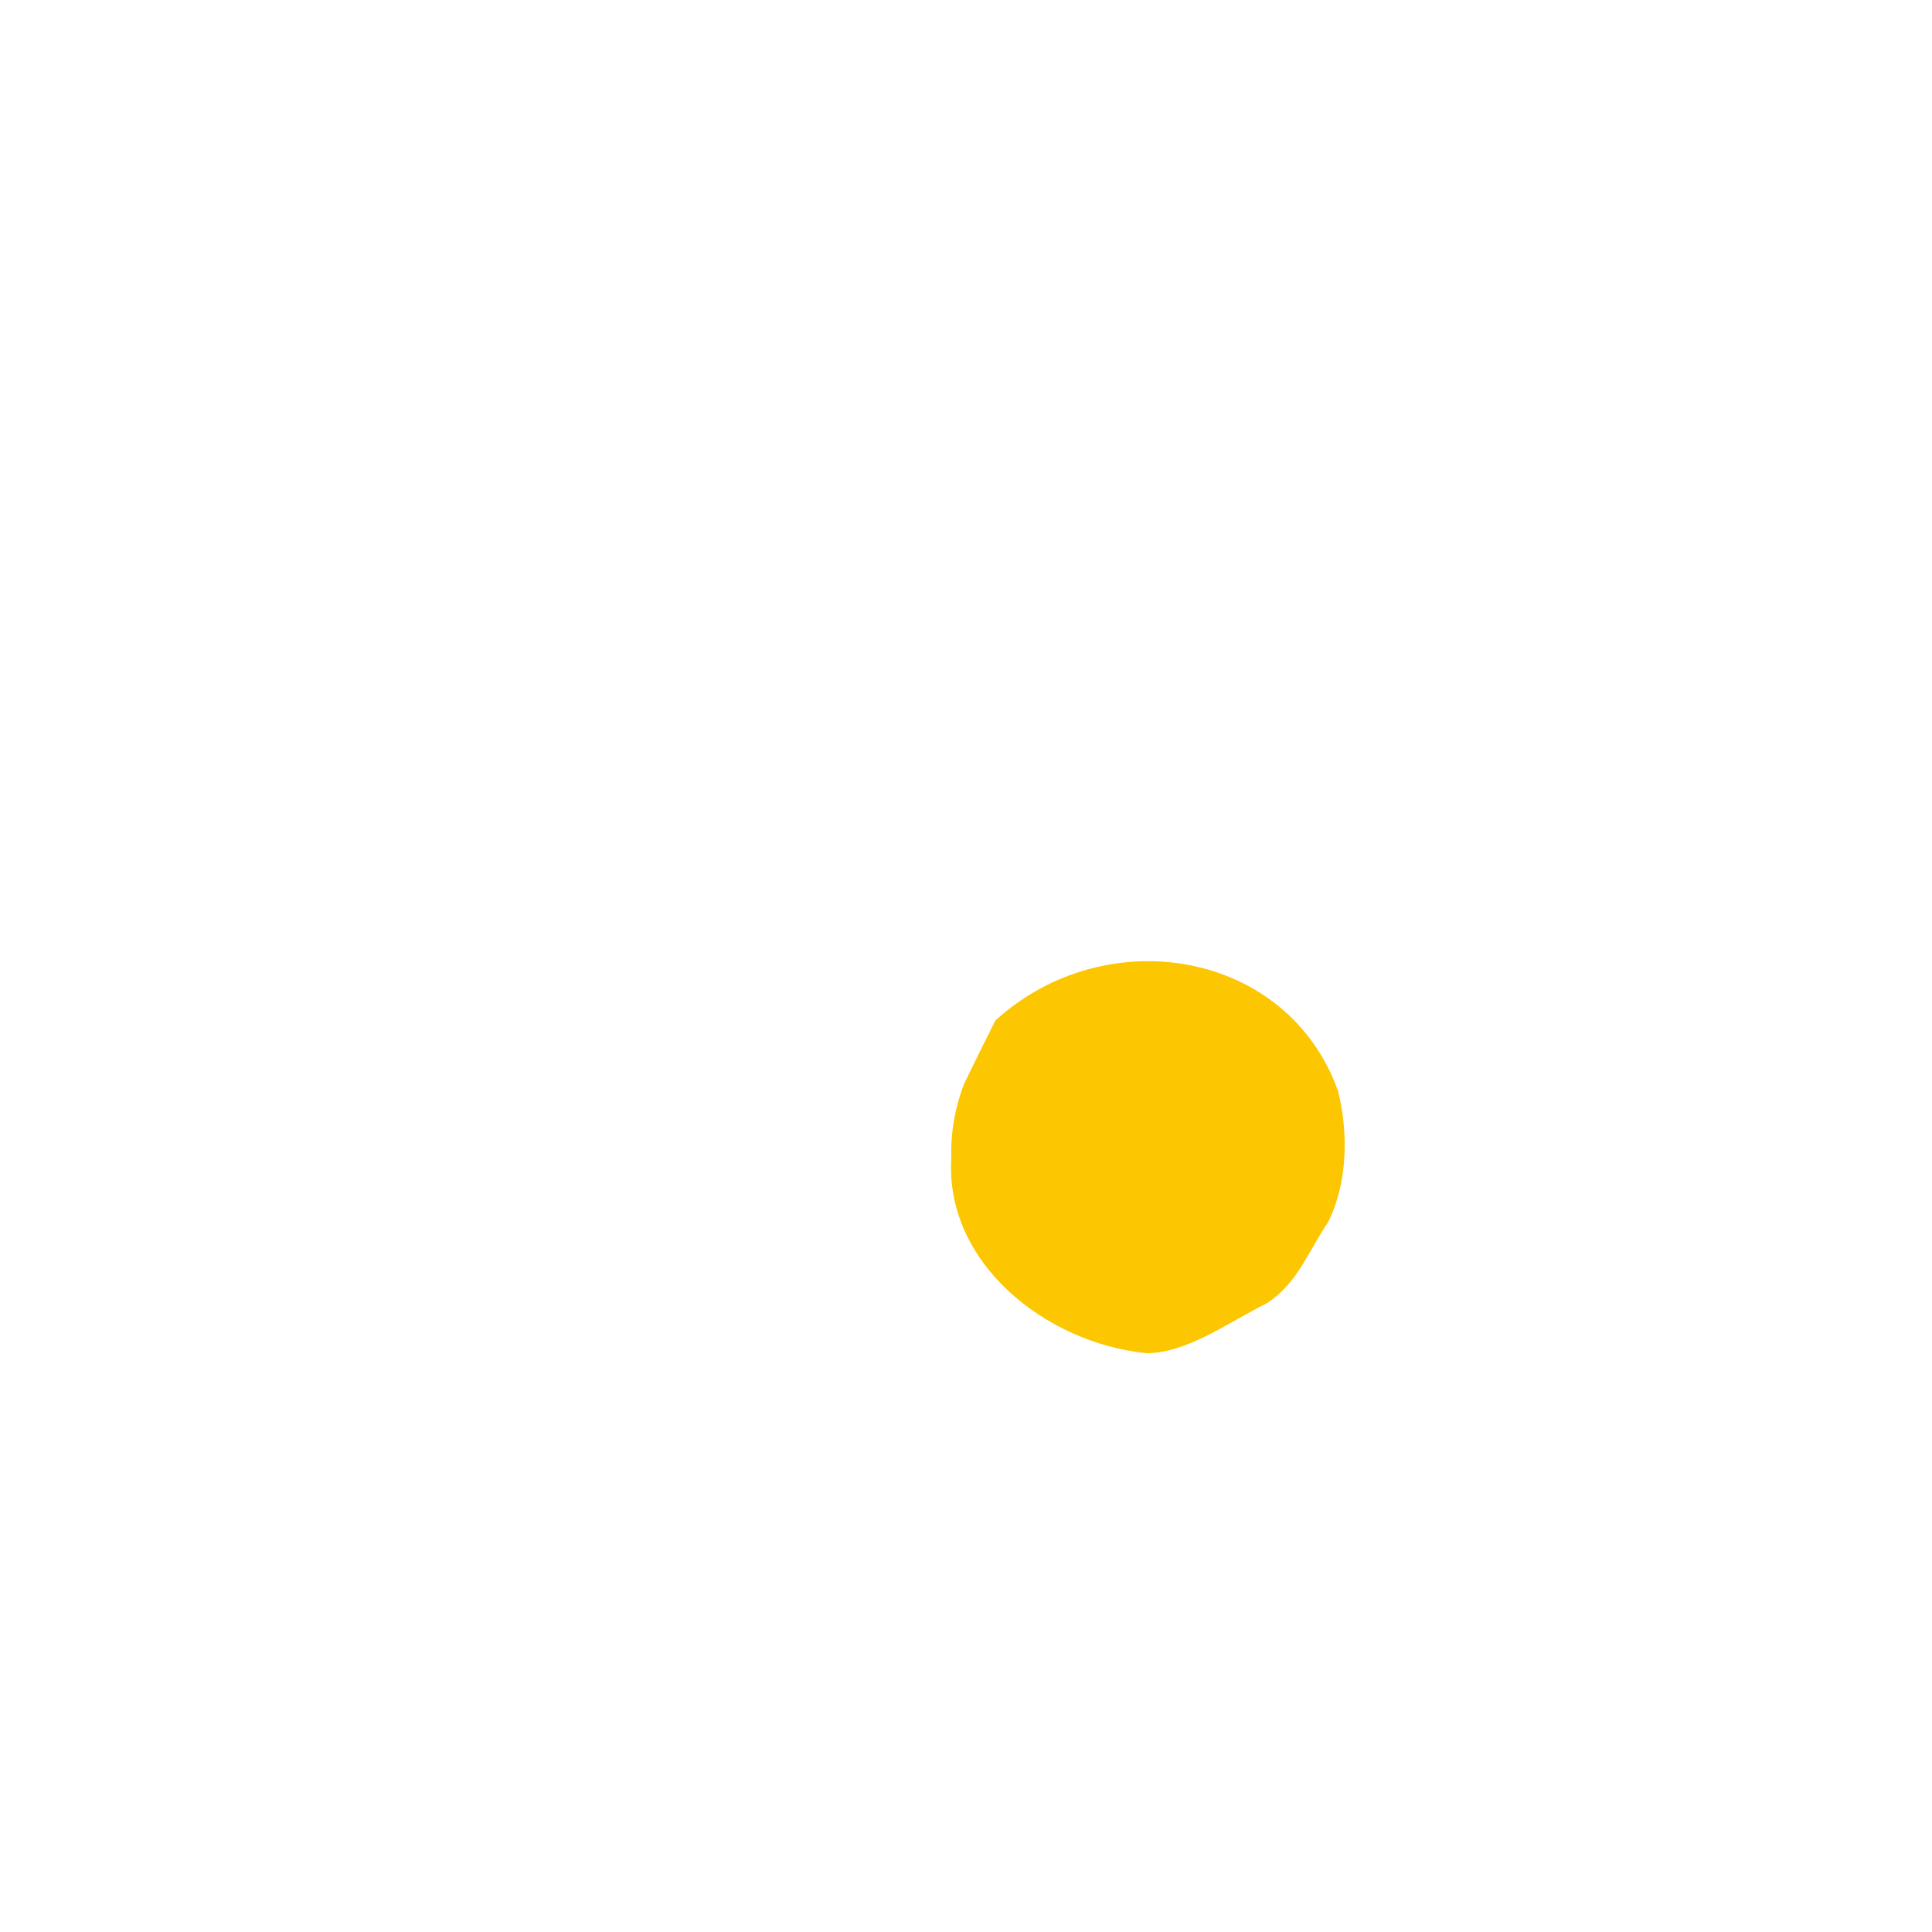 <?xml version="1.0" encoding="utf-8"?>
<!-- Generator: Adobe Illustrator 26.1.0, SVG Export Plug-In . SVG Version: 6.00 Build 0)  -->
<svg version="1.1" id="Livello_1" xmlns="http://www.w3.org/2000/svg" xmlns:xlink="http://www.w3.org/1999/xlink" x="0px" y="0px"
	 viewBox="0 0 500 500" style="enable-background:new 0 0 500 500;" xml:space="preserve">
<style type="text/css">
	.st0{fill:#FCC600;background:#fff}
</style>
<path class="st0" d="M246.2,299.7c-1.7,27.1,24.4,47.9,50.5,50.5c10.4,0,20.9-7.8,31.3-13c7.8-5.2,10.4-13,15.7-20.9
	c5.2-10.4,5.2-23.5,2.6-33.9c-13-36.5-60-44.4-88.7-18.3c-2.6,5.2-5.2,10.4-8.1,16.4C247.2,286.5,246,293,246.2,299.7"/>
</svg>
